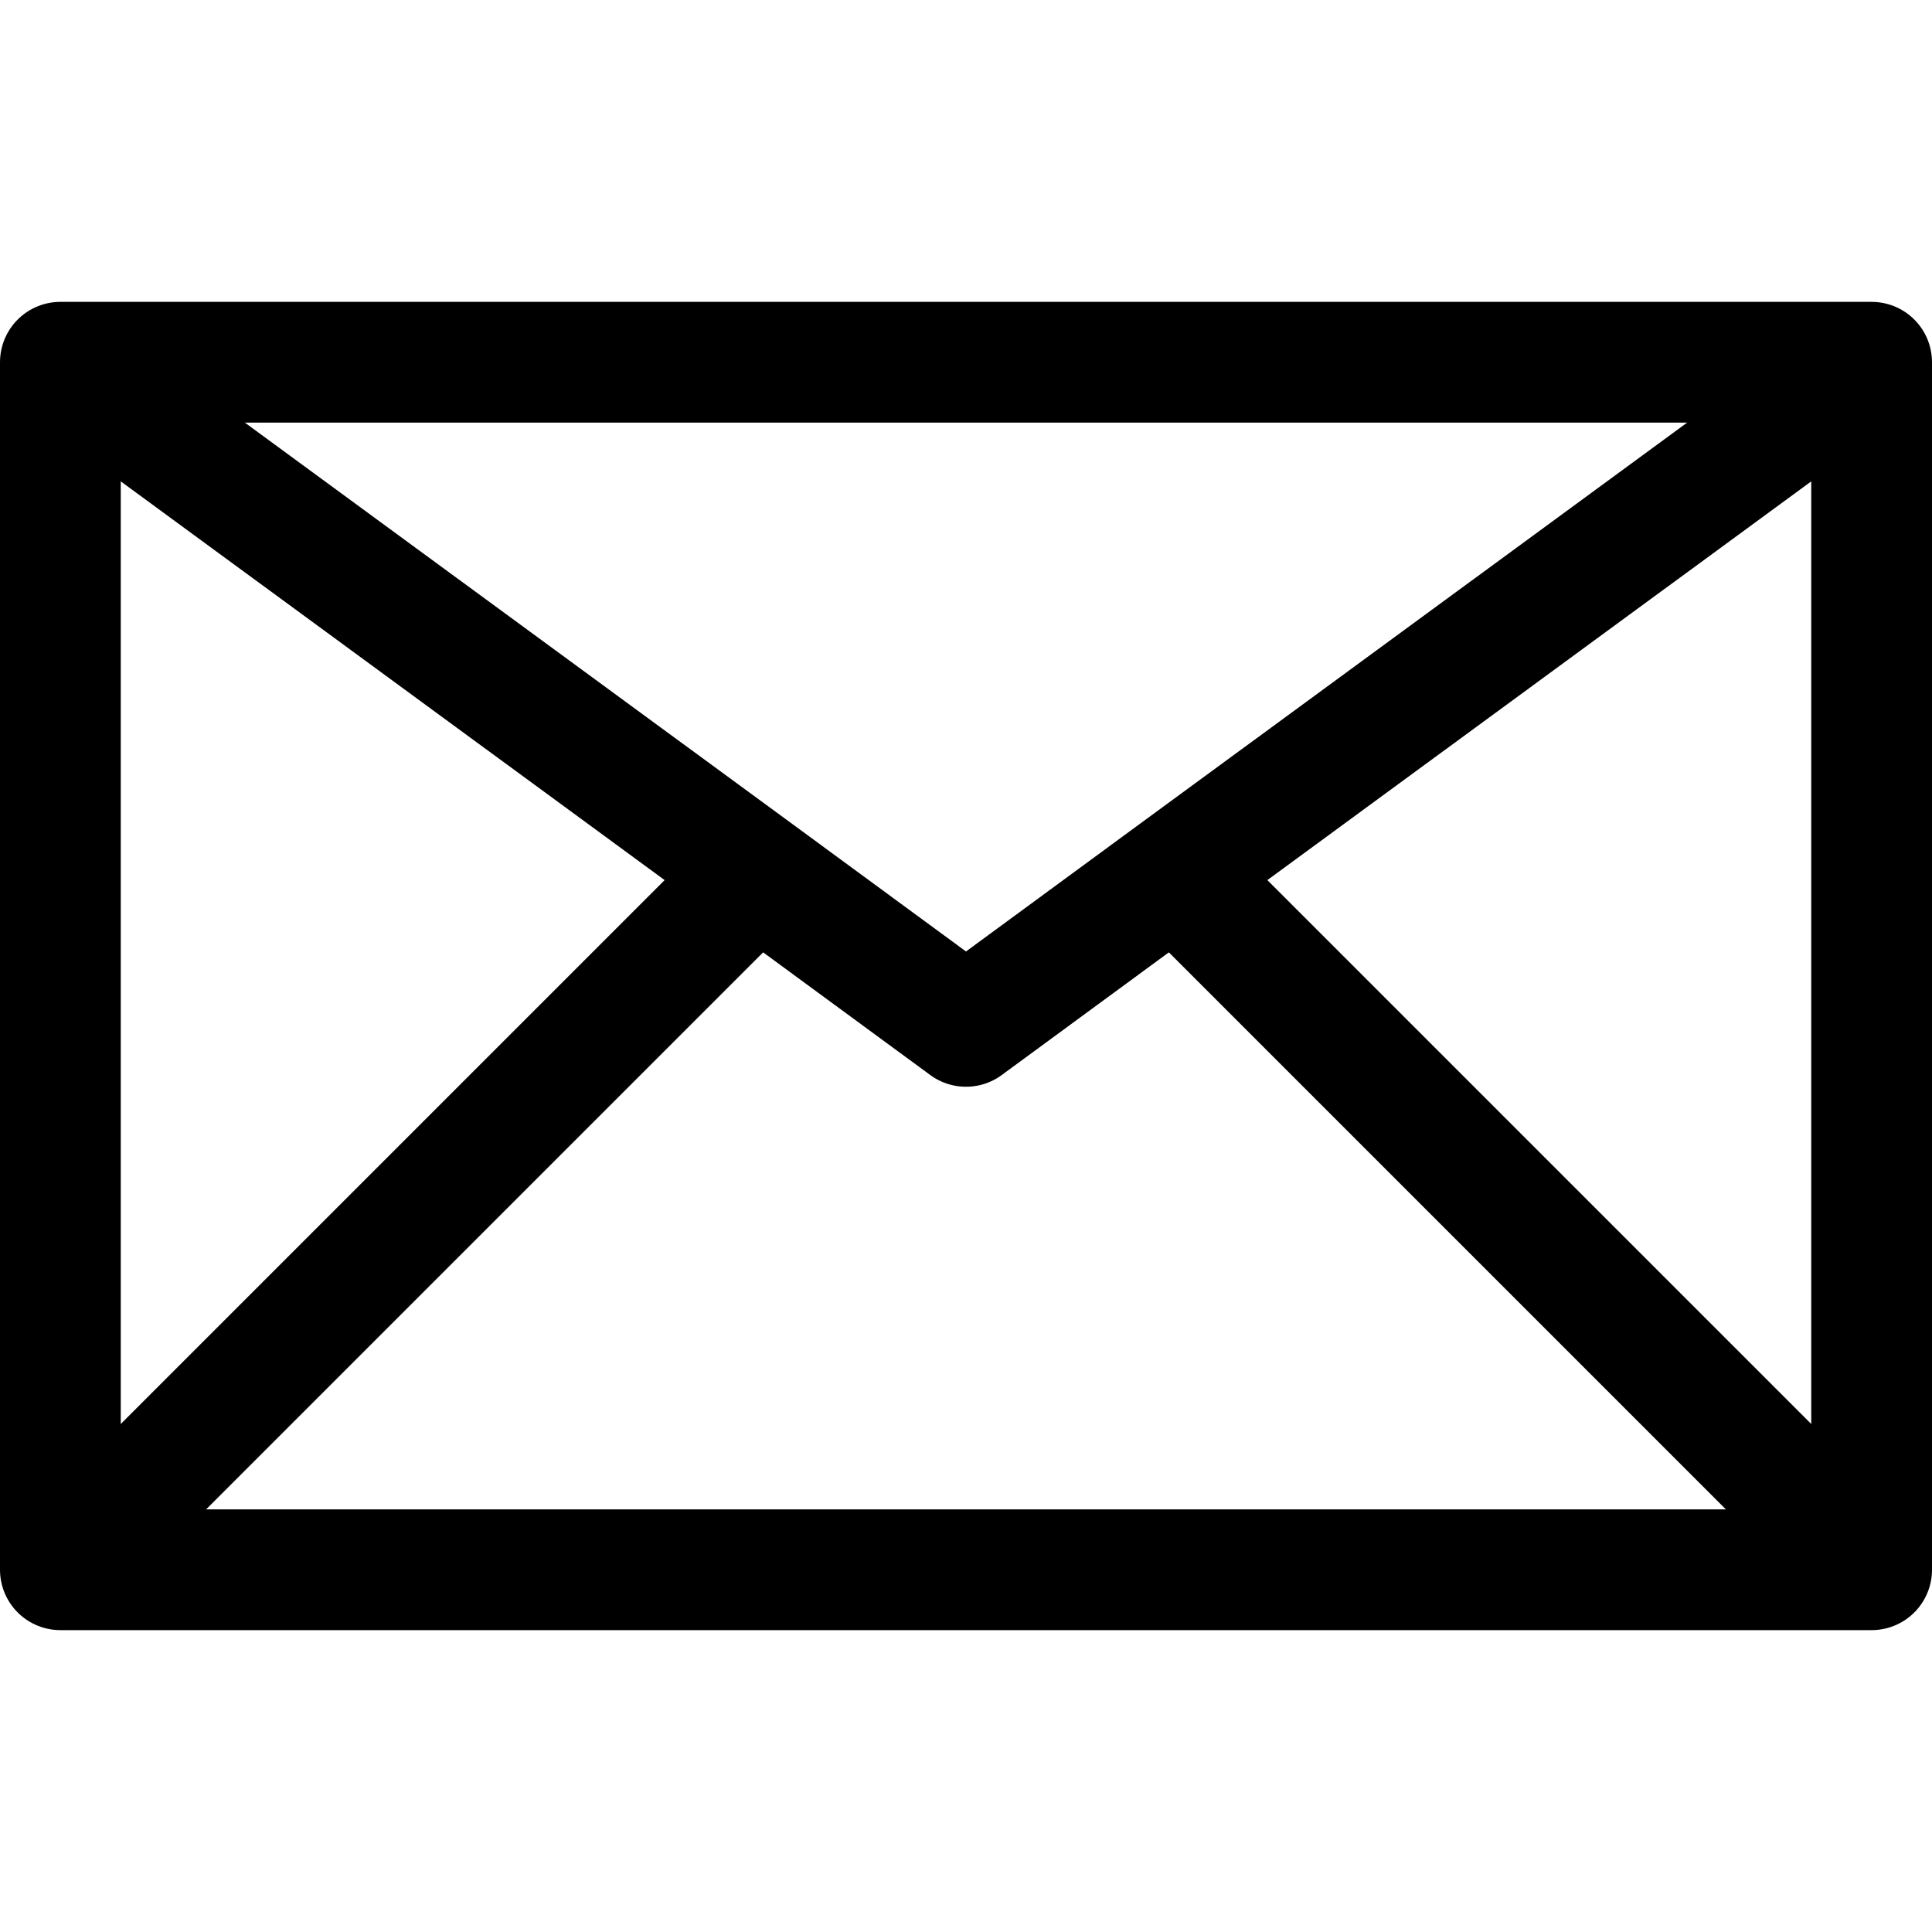 <svg xmlns="http://www.w3.org/2000/svg" viewBox="0 0 32 32"><defs><style>.cls-1{fill:none;stroke:#000;stroke-linejoin:round;stroke-width:2px}</style></defs><g id="_05-Email" data-name="05-Email"><path d="M1 6h30v20H1z" class="cls-1"/><path d="M1 6l11.54 8.46L16 17l3.46-2.54L31 6M1 26l11.54-11.54L13 14M31 26L19.46 14.46 19 14" class="cls-1"/></g></svg>